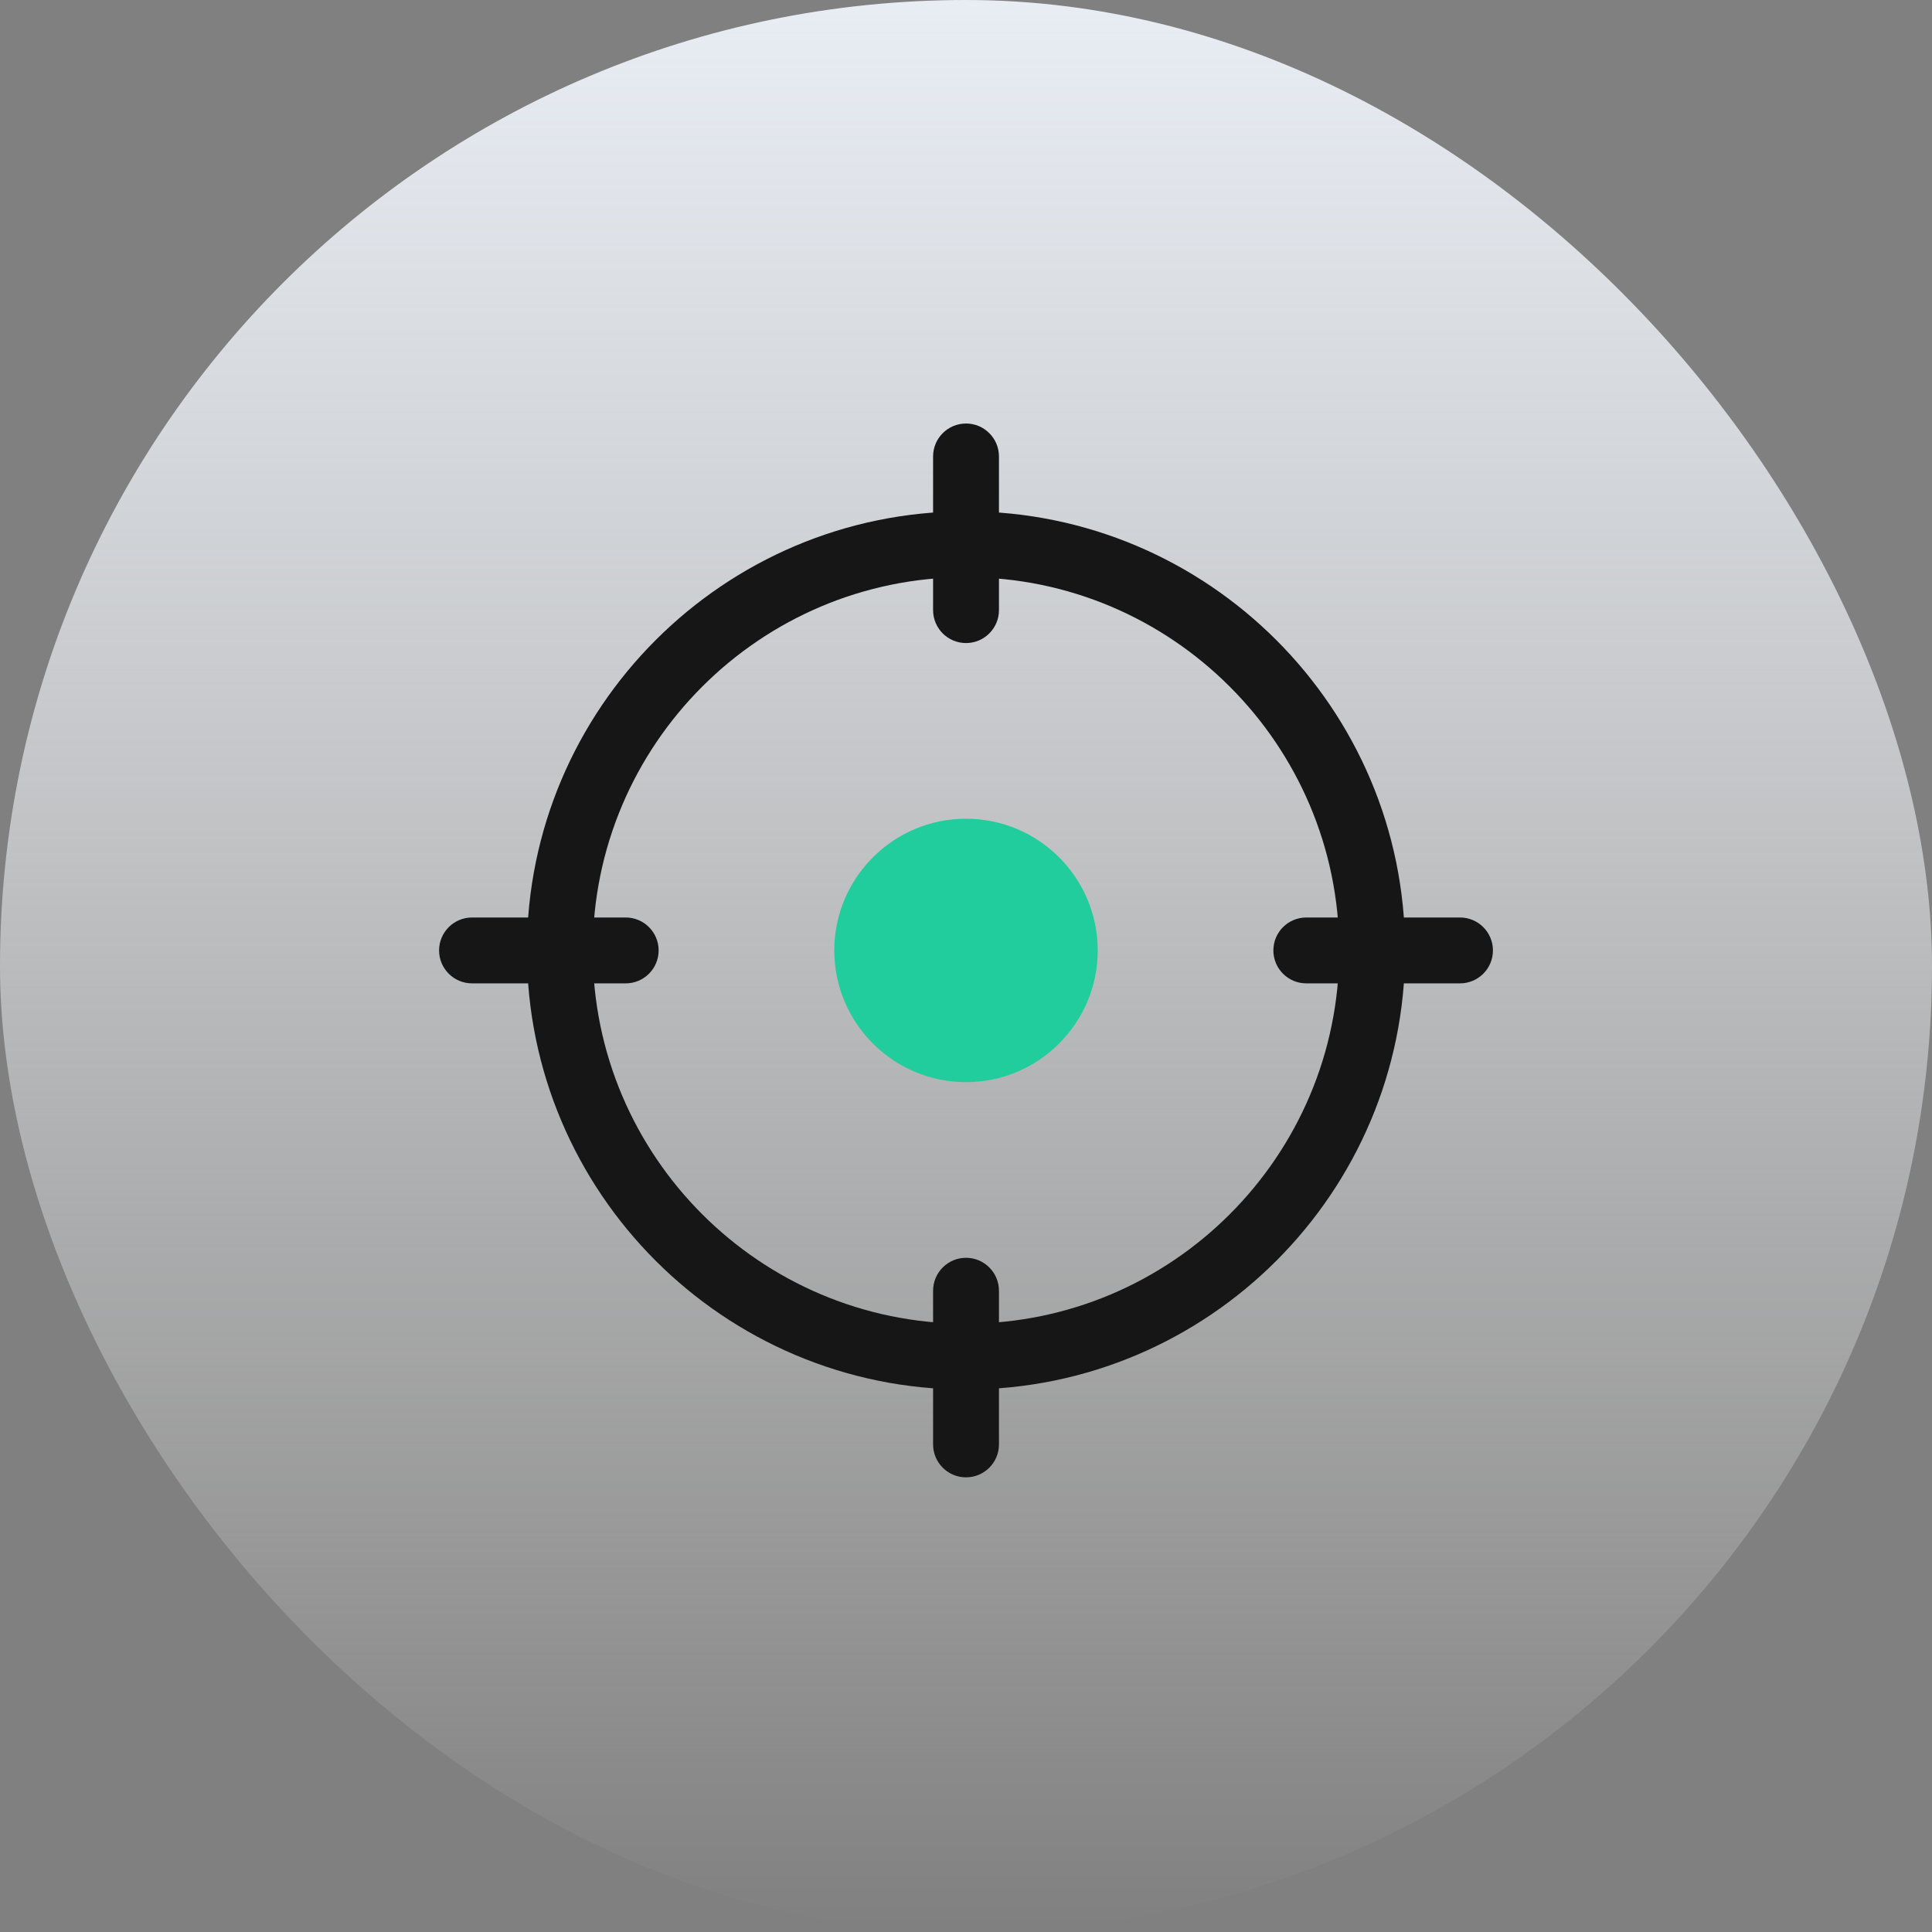 <svg width="85" height="85" viewBox="0 0 85 85" fill="none" xmlns="http://www.w3.org/2000/svg">
<rect x="0" y="0" width="85" height="85" fill="#808080" stroke="none"/>
<rect width="85" height="85" rx="42.5" fill="url(#paint0_linear)"/>
<g clip-path="url(#clip0)">
<path d="M42.5 61.133C31.848 61.133 23.182 52.467 23.182 41.815C23.182 31.163 31.848 22.497 42.5 22.497C53.152 22.497 61.818 31.163 61.818 41.815C61.818 52.467 53.152 61.133 42.5 61.133ZM42.5 25.395C33.445 25.395 26.079 32.761 26.079 41.815C26.079 50.87 33.445 58.236 42.5 58.236C51.554 58.236 58.92 50.87 58.92 41.815C58.92 32.761 51.554 25.395 42.5 25.395Z" fill="#161616"/>
<path d="M42.501 28.292C41.701 28.292 41.052 27.643 41.052 26.843V20.082C41.052 19.282 41.701 18.633 42.501 18.633C43.3 18.633 43.95 19.282 43.95 20.082V26.843C43.95 27.643 43.3 28.292 42.501 28.292Z" fill="#161616"/>
<path d="M64.234 43.264H57.472C56.672 43.264 56.023 42.615 56.023 41.815C56.023 41.015 56.672 40.366 57.472 40.366H64.234C65.033 40.366 65.683 41.015 65.683 41.815C65.683 42.615 65.033 43.264 64.234 43.264Z" fill="#161616"/>
<path d="M42.501 64.997C41.701 64.997 41.052 64.348 41.052 63.548V56.787C41.052 55.987 41.701 55.338 42.501 55.338C43.3 55.338 43.95 55.987 43.95 56.787V63.548C43.95 64.348 43.3 64.997 42.501 64.997Z" fill="#161616"/>
<path d="M27.529 43.264H20.767C19.968 43.264 19.318 42.615 19.318 41.815C19.318 41.015 19.968 40.366 20.767 40.366H27.529C28.328 40.366 28.977 41.015 28.977 41.815C28.977 42.615 28.328 43.264 27.529 43.264Z" fill="#161616"/>
<path d="M42.501 47.61C39.305 47.61 36.705 45.01 36.705 41.815C36.705 38.62 39.305 36.02 42.501 36.02C45.696 36.02 48.296 38.62 48.296 41.815C48.296 45.01 45.696 47.61 42.501 47.61ZM42.501 38.917C40.903 38.917 39.603 40.217 39.603 41.815C39.603 43.413 40.903 44.713 42.501 44.713C44.098 44.713 45.398 43.413 45.398 41.815C45.398 40.217 44.098 38.917 42.501 38.917Z" fill="#21CD9C"/>
<ellipse cx="42.5" cy="41.815" rx="3.864" ry="3.864" fill="#21CD9C"/>
</g>
<defs>
<linearGradient id="paint0_linear" x1="42.5" y1="0" x2="42.5" y2="85" gradientUnits="userSpaceOnUse">
<stop stop-color="#E8EDF4"/>
<stop offset="1" stop-color="white" stop-opacity="0"/>
</linearGradient>
<clipPath id="clip0">
<rect width="46.364" height="46.364" fill="white" transform="translate(19.318 18.633)"/>
</clipPath>
</defs>
</svg>
